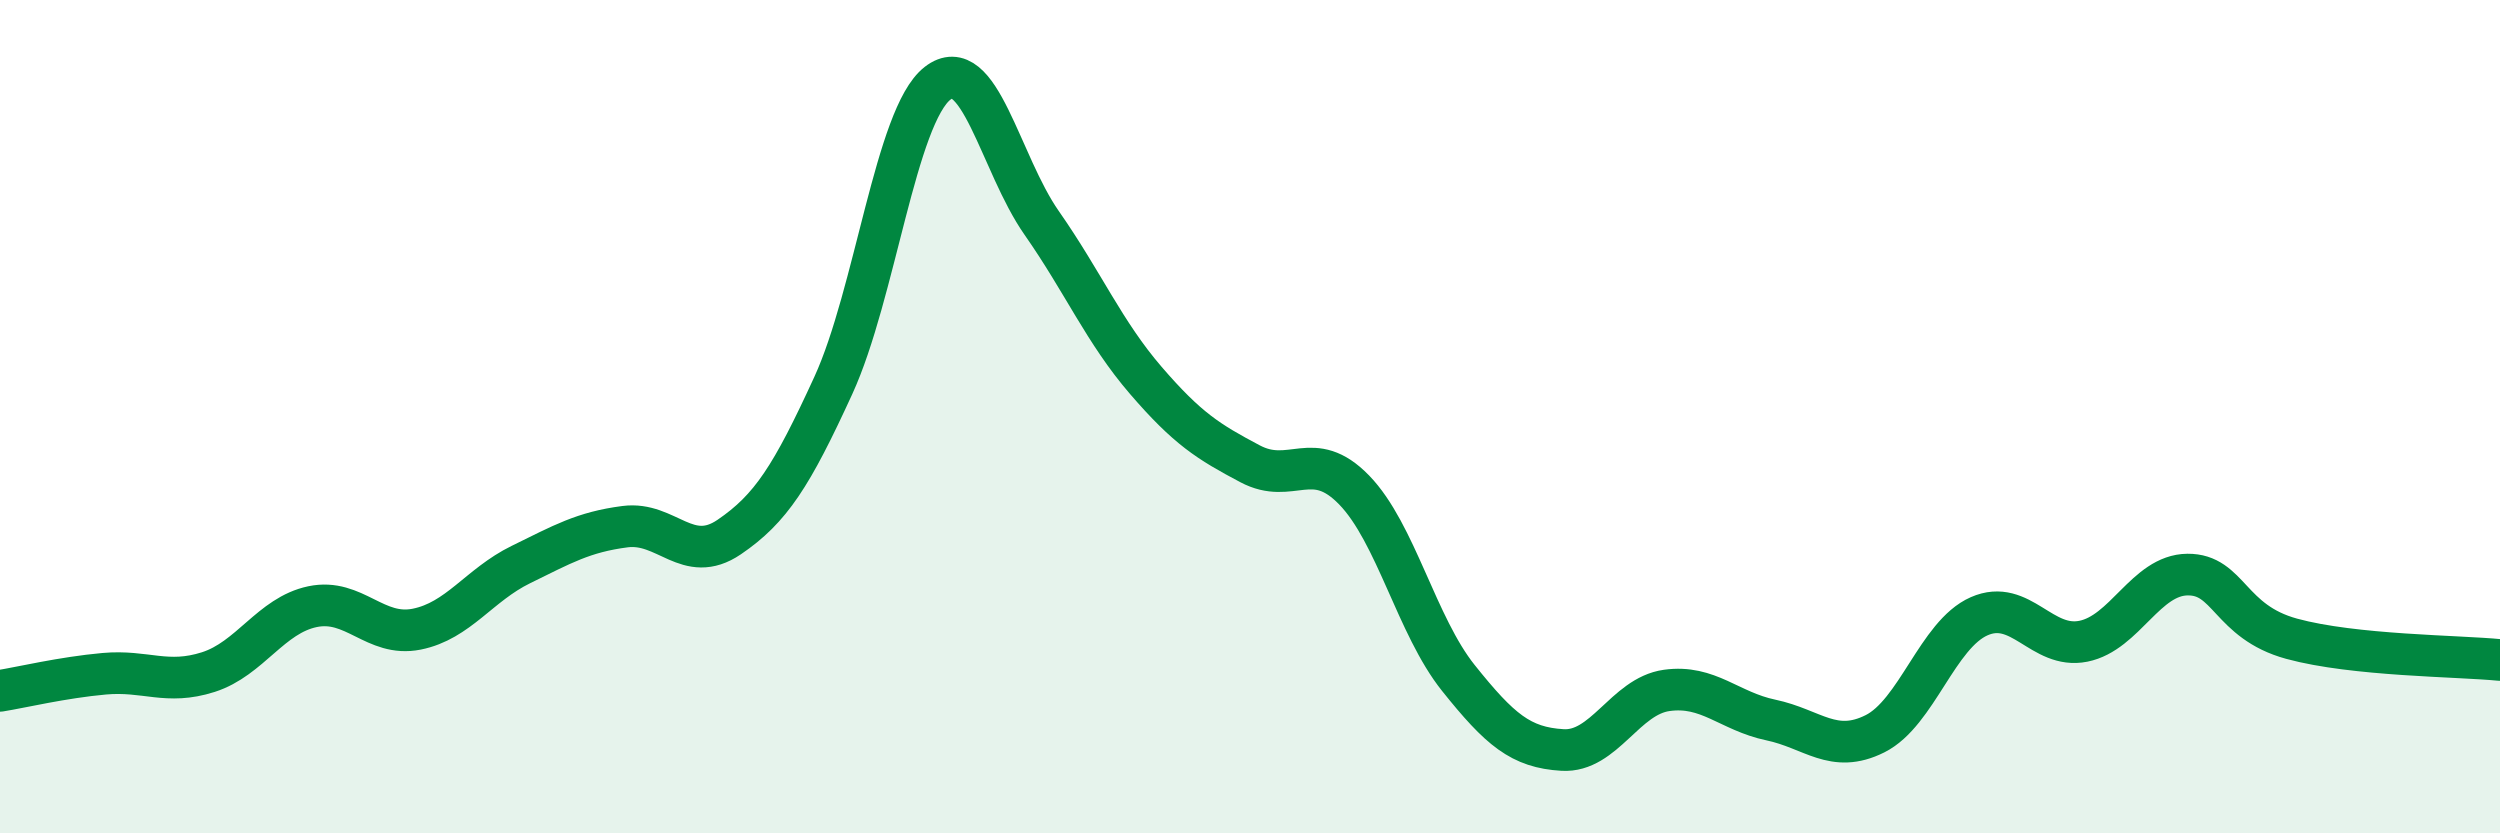 
    <svg width="60" height="20" viewBox="0 0 60 20" xmlns="http://www.w3.org/2000/svg">
      <path
        d="M 0,16.58 C 0.5,16.5 1.5,16.26 2.5,16.17 C 3.5,16.08 4,16.45 5,16.13 C 6,15.81 6.5,14.77 7.5,14.56 C 8.5,14.35 9,15.3 10,15.1 C 11,14.9 11.5,14.04 12.5,13.55 C 13.5,13.06 14,12.77 15,12.64 C 16,12.51 16.5,13.57 17.5,12.89 C 18.5,12.21 19,11.43 20,9.25 C 21,7.07 21.5,2.78 22.5,2 C 23.5,1.22 24,3.92 25,5.35 C 26,6.78 26.5,7.97 27.5,9.13 C 28.5,10.29 29,10.6 30,11.13 C 31,11.66 31.5,10.73 32.5,11.76 C 33.5,12.79 34,15.02 35,16.27 C 36,17.52 36.5,17.94 37.5,18 C 38.5,18.06 39,16.71 40,16.57 C 41,16.43 41.5,17.07 42.5,17.28 C 43.5,17.49 44,18.11 45,17.61 C 46,17.11 46.5,15.23 47.5,14.79 C 48.5,14.35 49,15.59 50,15.39 C 51,15.19 51.5,13.8 52.5,13.79 C 53.5,13.78 53.5,14.92 55,15.33 C 56.5,15.74 59,15.74 60,15.84L60 20L0 20Z"
        fill="#008740"
        opacity="0.1"
        stroke-linecap="round"
        stroke-linejoin="round"
      />
      <path
        d="M 0,16.58 C 0.5,16.5 1.5,16.26 2.5,16.17 C 3.5,16.08 4,16.45 5,16.13 C 6,15.81 6.5,14.77 7.5,14.56 C 8.5,14.35 9,15.3 10,15.1 C 11,14.9 11.5,14.04 12.5,13.55 C 13.5,13.06 14,12.77 15,12.64 C 16,12.51 16.5,13.57 17.5,12.89 C 18.5,12.21 19,11.43 20,9.25 C 21,7.07 21.5,2.78 22.5,2 C 23.5,1.22 24,3.92 25,5.35 C 26,6.78 26.5,7.97 27.5,9.13 C 28.5,10.29 29,10.6 30,11.13 C 31,11.66 31.5,10.73 32.5,11.76 C 33.5,12.79 34,15.02 35,16.27 C 36,17.52 36.5,17.94 37.5,18 C 38.5,18.06 39,16.71 40,16.57 C 41,16.43 41.5,17.07 42.5,17.28 C 43.5,17.49 44,18.11 45,17.61 C 46,17.11 46.5,15.23 47.5,14.79 C 48.5,14.35 49,15.59 50,15.39 C 51,15.19 51.5,13.8 52.5,13.79 C 53.5,13.78 53.5,14.92 55,15.33 C 56.5,15.74 59,15.74 60,15.84"
        stroke="#008740"
        stroke-width="1"
        fill="none"
        stroke-linecap="round"
        stroke-linejoin="round"
      />
    </svg>
  